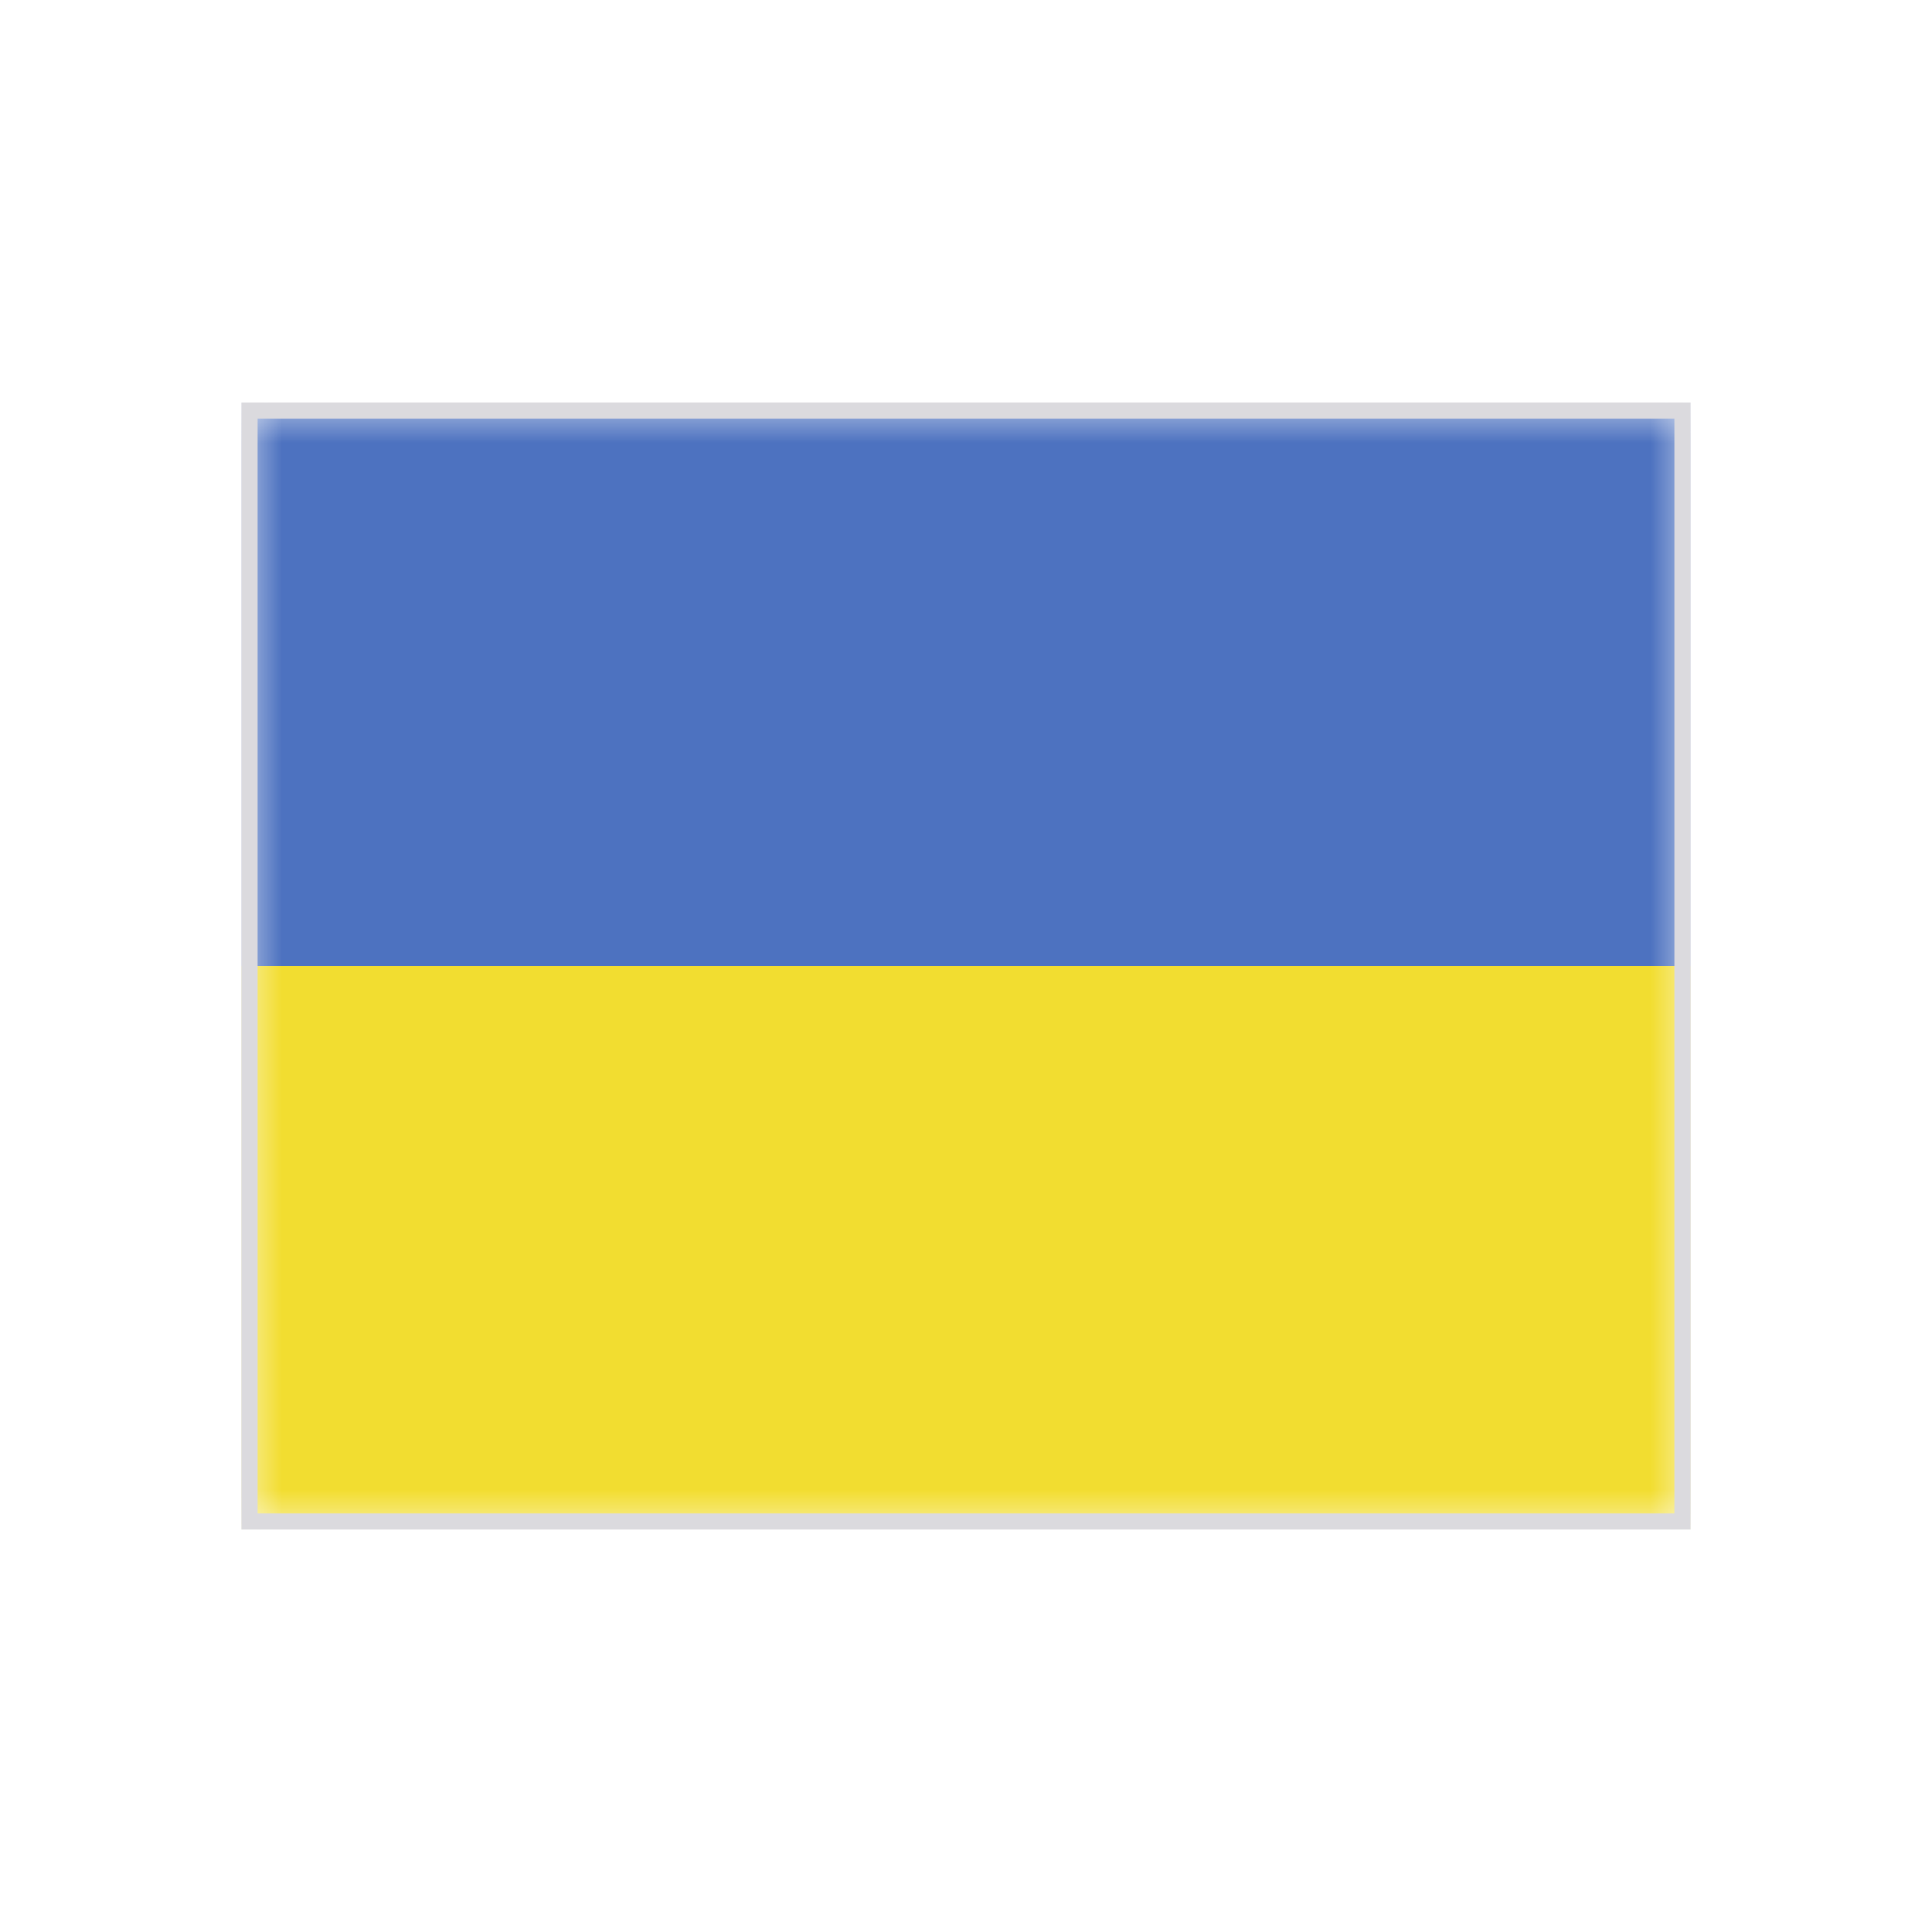 <svg width="24" height="24" viewBox="0 0 24 24" fill="none" xmlns="http://www.w3.org/2000/svg">
<g clip-path="url(#clip0_2254_2726)">
<mask id="mask0_2254_2726" style="mask-type:luminance" maskUnits="userSpaceOnUse" x="3" y="5" width="18" height="14">
<path d="M21 5H3V19H21V5Z" fill="white"/>
</mask>
<g mask="url(#mask0_2254_2726)">
<path d="M21 5H3V19H21V5Z" fill="#4D72C0"/>
<path d="M21 12H3V19H21V12Z" fill="#F2DD30"/>
</g>
</g>
<rect x="3.1" y="5.1" width="17.8" height="13.8" stroke="#DBDADE" stroke-width="0.2"/>
<defs>
<clipPath id="clip0_2254_2726">
<rect x="3" y="5" width="18" height="14" fill="white"/>
</clipPath>
</defs>
</svg>
